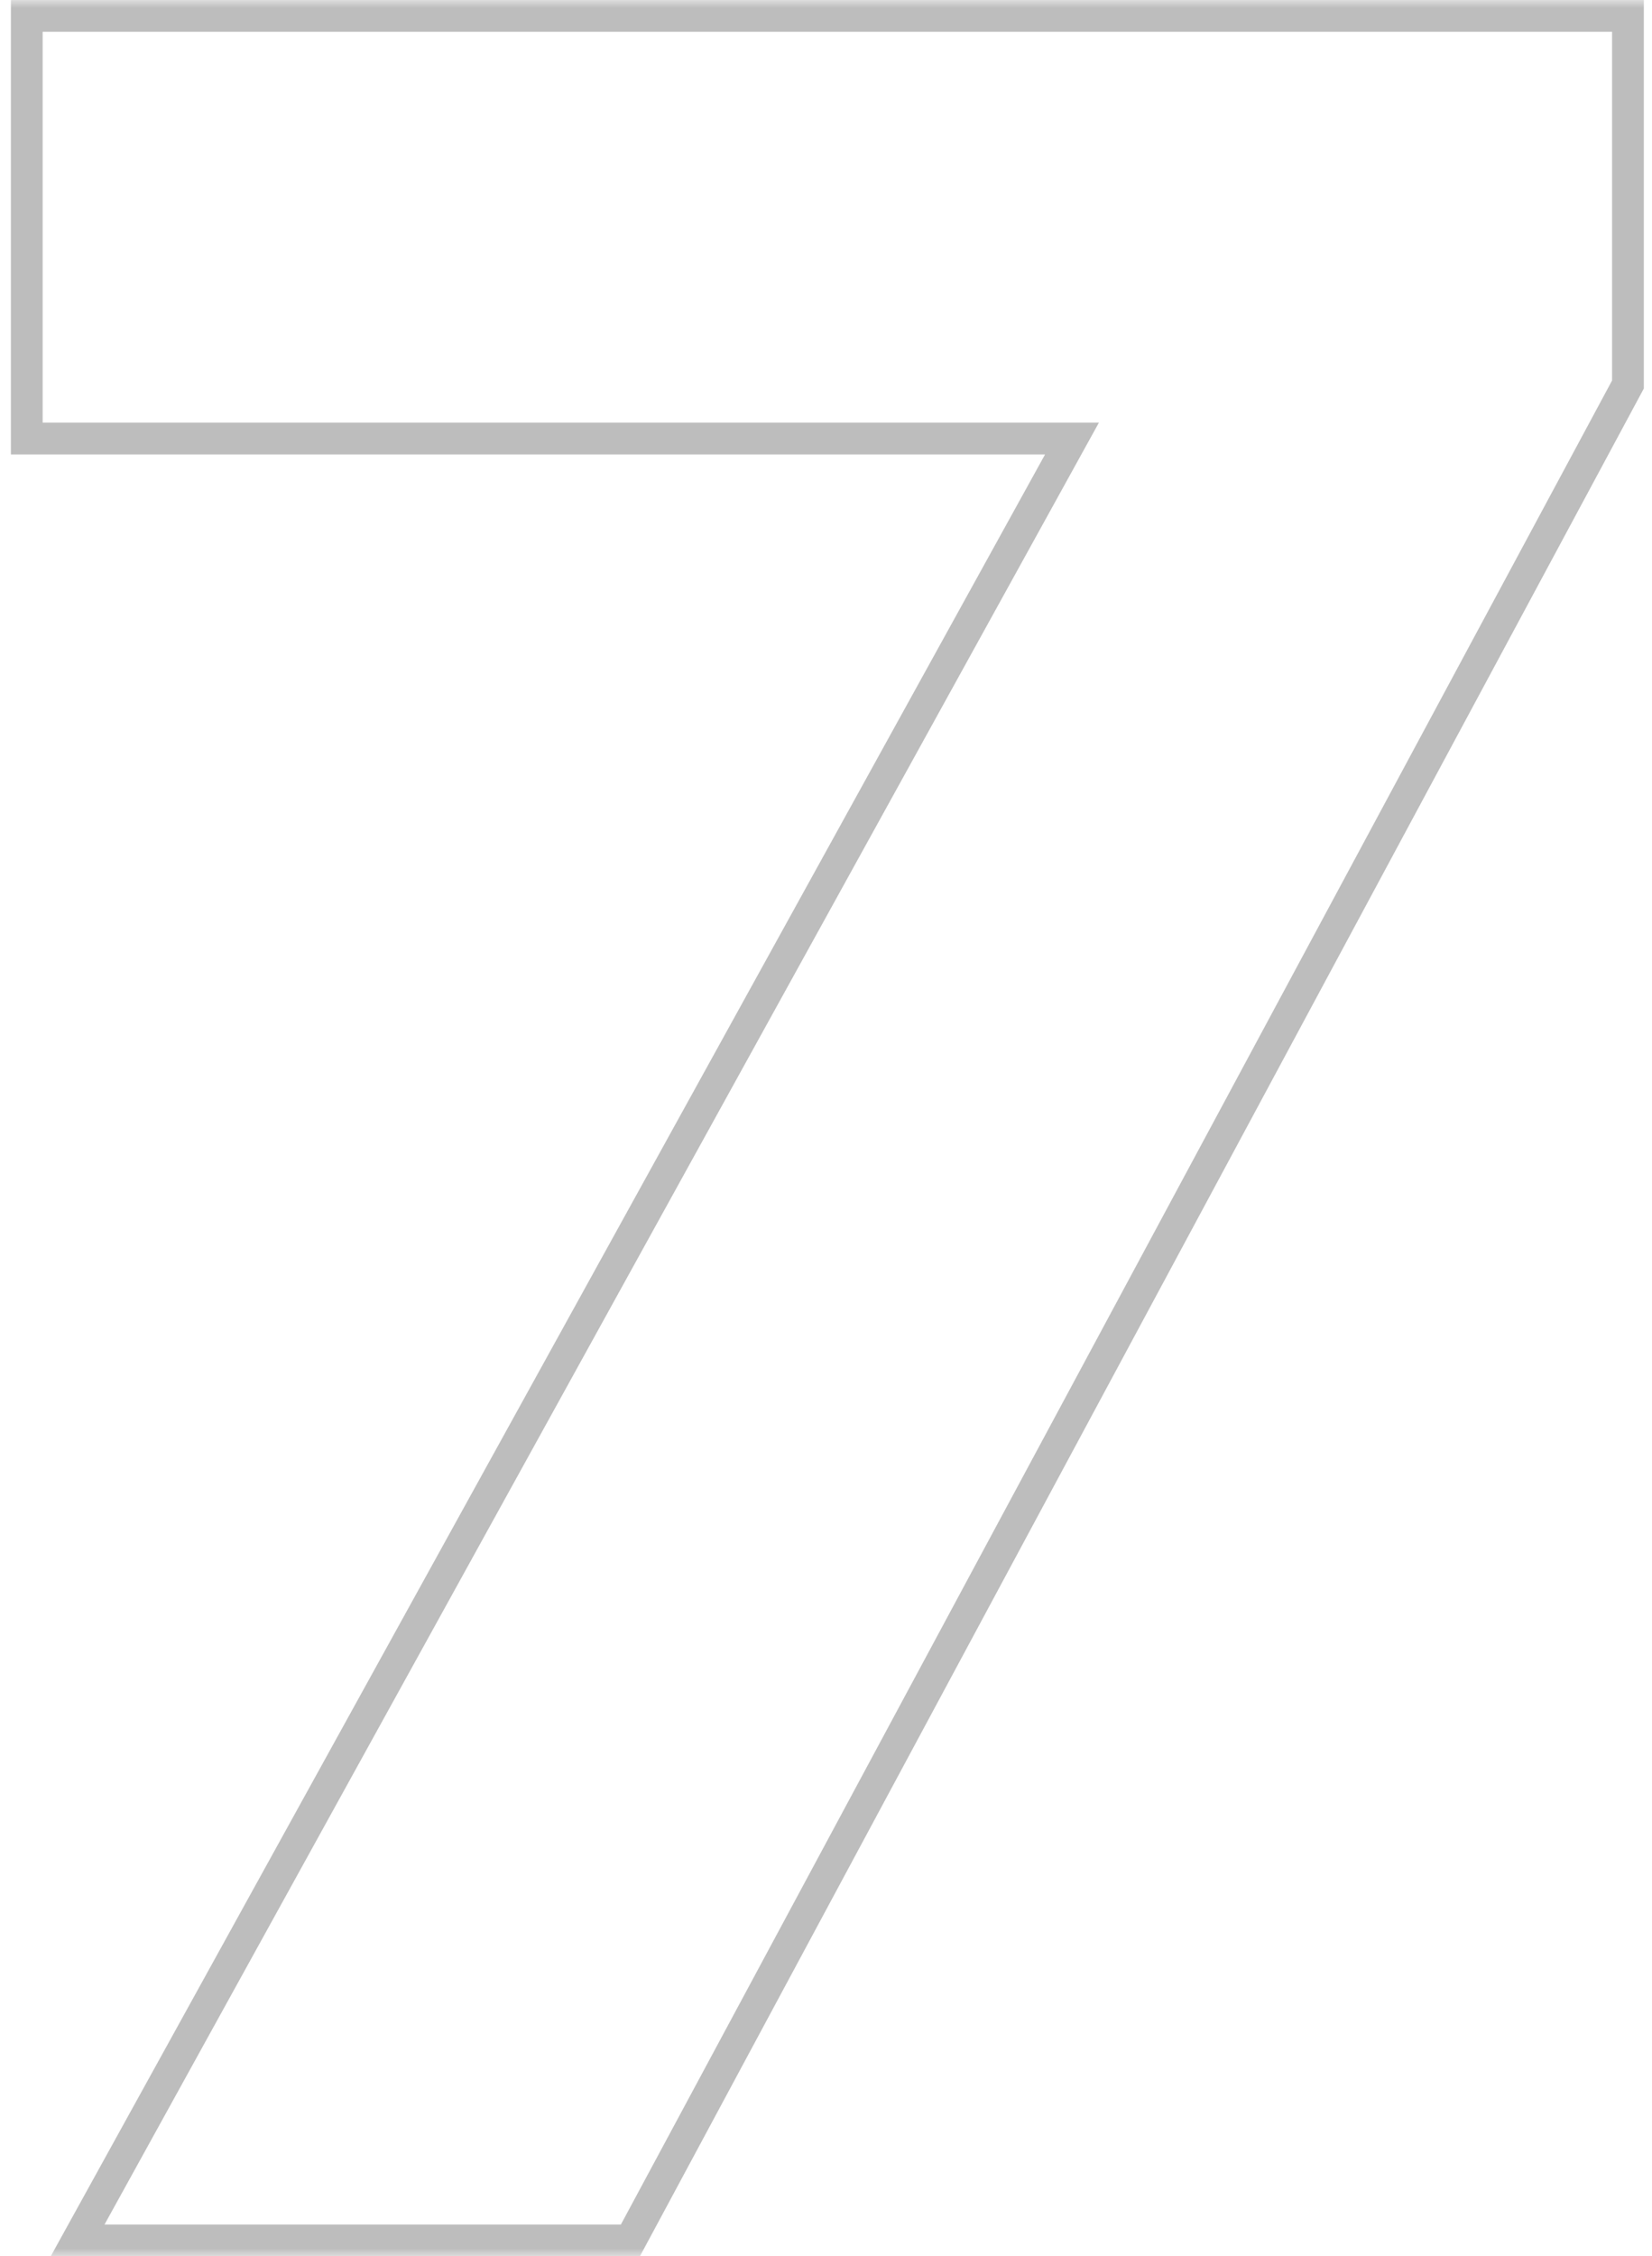 <svg xmlns="http://www.w3.org/2000/svg" fill="none" viewBox="50 39 104 142">
<mask id="path-1-outside-1_2035_4823" maskUnits="userSpaceOnUse" x="50" y="39" width="104" height="142" fill="black">
<rect fill="white" x="50" y="39" width="104" height="142"/>
<path d="M54.886 180L117.486 66.6H51.686V40H152.486V63.2L89.686 180H54.886Z"/>
</mask>
<path d="M54.886 180L54.011 179.517L53.192 181H54.886V180ZM117.486 66.6L118.361 67.083L119.18 65.6H117.486V66.6ZM51.686 66.6H50.686V67.6H51.686V66.6ZM51.686 40V39H50.686V40H51.686ZM152.486 40H153.486V39H152.486V40ZM152.486 63.2L153.367 63.673L153.486 63.452V63.2H152.486ZM89.686 180V181H90.284L90.567 180.474L89.686 180ZM55.761 180.483L118.361 67.083L116.61 66.117L54.011 179.517L55.761 180.483ZM117.486 65.6H51.686V67.6H117.486V65.6ZM52.686 66.6V40H50.686V66.6H52.686ZM51.686 41H152.486V39H51.686V41ZM151.486 40V63.2H153.486V40H151.486ZM151.605 62.726L88.805 179.526L90.567 180.474L153.367 63.673L151.605 62.726ZM89.686 179H54.886V181H89.686V179Z" fill="#BDBDBD" mask="url(#path-1-outside-1_2035_4823)"/>
</svg>